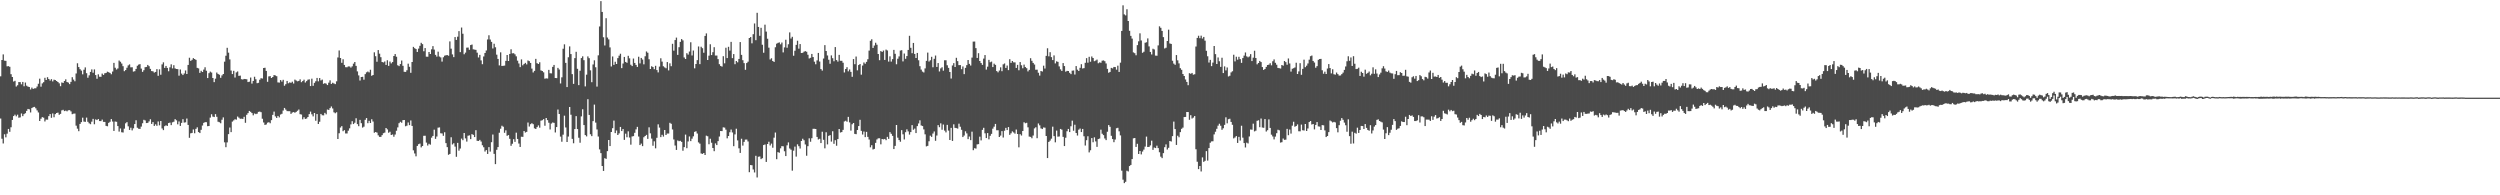 <?xml version="1.0" encoding="UTF-8"?>
<svg xmlns="http://www.w3.org/2000/svg" width="1920" height="150">
  <path d="M0 58.620h1v32.420H0zM1 46.061h1v60.507H1zM2 41.790h1v68.414H2zM3 46.573h1v56.554H3zM4 46.740h1v58.746H4zM5 50.929h1v51.746H5zM6 50.812h1v48.226H6zM7 51.292h1v49.919H7zM8 57.000h1v40.743H8zM9 59.121h1v33.003H9zM10 62.621h1v26.510H10zM11 62.039h1v26.047H11zM12 66.448h1v22.898H12zM13 65.465h1v22.602H13zM14 63.023h1v27.393H14zM15 63.086h1v27.067H15zM16 64.776h1v22.350H16zM17 62.917h1v26.281H17zM18 66.253h1v21.423H18zM19 63.401h1v23.544H19zM20 65.818h1v19.335H20zM21 66.486h1v17.196H21zM22 66.831h1v17.136H22zM23 68.715h1v17.674H23zM24 67.260h1v15.712H24zM25 68.318h1v14.022H25zM26 67.847h1v14.250H26zM27 67.763h1v15.440H27zM28 66.450h1v18.341H28zM29 64.291h1v22.108H29zM30 60.420h1v32.533H30zM31 66.542h1v24.650H31zM32 64.027h1v25.934H32zM33 63.151h1v27.238H33zM34 59.732h1v33.542H34zM35 61.465h1v30.387H35zM36 59.297h1v32.584H36zM37 60.682h1v28.498H37zM38 61.915h1v25.670H38zM39 60.753h1v29.743H39zM40 62.531h1v24.615H40zM41 61.170h1v28.903H41zM42 61.491h1v26.172H42zM43 62.223h1v24.562H43zM44 62.980h1v23.475H44zM45 63.992h1v24.174H45zM46 66.225h1v21.223H46zM47 63.326h1v21.453H47zM48 63.704h1v20.615H48zM49 62.191h1v23.173H49zM50 60.937h1v23.985H50zM51 62.959h1v22.559H51zM52 63.414h1v21.249H52zM53 64.609h1v19.957H53zM54 62.852h1v22.715H54zM55 59.272h1v28.455H55zM56 61.135h1v26.156H56zM57 62.407h1v24.778H57zM58 56.442h1v40.083H58zM59 48.583h1v50.254H59zM60 51.484h1v49.281H60zM61 53.165h1v41.995H61zM62 54.209h1v39.581H62zM63 57.094h1v33.257H63zM64 53.580h1v39.801H64zM65 51.769h1v41.829H65zM66 56.208h1v34.117H66zM67 59.722h1v33.817H67zM68 57.857h1v36.842H68zM69 55.247h1v40.125H69zM70 53.295h1v40.144H70zM71 55.872h1v35.409H71zM72 53.301h1v42.156H72zM73 57.630h1v34.055H73zM74 60.446h1v31.775H74zM75 57.092h1v34.313H75zM76 58.925h1v34.033H76zM77 58.974h1v34.065H77zM78 56.529h1v35.306H78zM79 57.563h1v36.035H79zM80 56.256h1v37.405H80zM81 56.017h1v40.656H81zM82 55.040h1v41.907H82zM83 55.434h1v38.919H83zM84 56.032h1v37.515H84zM85 57.013h1v34.417H85zM86 54.957h1v38.379H86zM87 48.270h1v52.307H87zM88 52.012h1v41.344H88zM89 53.383h1v40.142H89zM90 52.587h1v44.233H90zM91 46.466h1v54.582H91zM92 47.408h1v51.276H92zM93 48.811h1v52.777H93zM94 50.852h1v50.914H94zM95 54.697h1v44.126H95zM96 53.790h1v40.923H96zM97 52.004h1v41.797H97zM98 50.210h1v46.813H98zM99 49.469h1v50.342H99zM100 51.719h1v46.385H100zM101 51.647h1v48.497H101zM102 54.970h1v43.611H102zM103 54.680h1v40.604H103zM104 52.945h1v39.399H104zM105 50.471h1v47.626H105zM106 49.623h1v49.268H106zM107 49.252h1v49.746H107zM108 52.663h1v44.565H108zM109 55.197h1v39.448H109zM110 53.901h1v38.089H110zM111 51.628h1v40.890H111zM112 51.417h1v43.119H112zM113 49.873h1v44.481H113zM114 50.818h1v42.435H114zM115 52.913h1v38.697H115zM116 54.554h1v40.621H116zM117 54.782h1v38.990H117zM118 55.745h1v40.948H118zM119 55.246h1v40.231H119zM120 53.076h1v43.564H120zM121 58.197h1v35.091H121zM122 53.263h1v42.975H122zM123 57.397h1v35.523H123zM124 49.435h1v49.251H124zM125 47.888h1v52.032H125zM126 52.128h1v44.785H126zM127 50.656h1v45.618H127zM128 52.196h1v44.533H128zM129 54.721h1v39.799H129zM130 51.707h1v42.452H130zM131 49.386h1v46.696H131zM132 52.543h1v41.394H132zM133 50.092h1v43.408H133zM134 52.549h1v38.971H134zM135 52.982h1v39.412H135zM136 53.098h1v42.378H136zM137 58.121h1v35.167H137zM138 53.357h1v43.344H138zM139 56.503h1v37.835H139zM140 57.648h1v33.893H140zM141 56.436h1v37.729H141zM142 54.132h1v39.799H142zM143 56.807h1v34.200H143zM144 49.885h1v46.066H144zM145 44.360h1v61.475H145zM146 46.743h1v55.665H146zM147 45.923h1v56.192H147zM148 44.659h1v54.758H148zM149 45.299h1v57.058H149zM150 45.966h1v53.018H150zM151 52.097h1v45.717H151zM152 52.527h1v48.913H152zM153 55.949h1v46.238H153zM154 54.399h1v45.286H154zM155 55.303h1v41.111H155zM156 53.476h1v40.864H156zM157 51.678h1v42.103H157zM158 54.329h1v39.536H158zM159 59.943h1v36.973H159zM160 56.228h1v40.550H160zM161 54.974h1v35.342H161zM162 55.710h1v32.057H162zM163 59.921h1v29.614H163zM164 63.077h1v26.854H164zM165 60.435h1v27.223H165zM166 55.727h1v33.993H166zM167 56.761h1v36.748H167zM168 57.371h1v36.519H168zM169 59.752h1v34.895H169zM170 57.891h1v34.072H170zM171 56.808h1v33.377H171zM172 47.377h1v61.912H172zM173 42.779h1v70.265H173zM174 36.723h1v72.616H174zM175 40.471h1v62.554H175zM176 45.639h1v52.286H176zM177 54.174h1v47.309H177zM178 56.864h1v36.522H178zM179 54.368h1v38.100H179zM180 59.553h1v32.043H180zM181 55.583h1v36.330H181zM182 54.896h1v34.598H182zM183 58.272h1v32.091H183zM184 58.052h1v33.174H184zM185 60.801h1v30.337H185zM186 61.100h1v30.248H186zM187 60.634h1v29.069H187zM188 60.706h1v33.596H188zM189 60.875h1v27.314H189zM190 63.009h1v23.901H190zM191 62.732h1v22.466H191zM192 59.526h1v26.333H192zM193 64.181h1v22.645H193zM194 62.161h1v26.437H194zM195 58.932h1v28.202H195zM196 60.883h1v26.785H196zM197 63.902h1v23.414H197zM198 63.613h1v22.321H198zM199 61.232h1v24.463H199zM200 60.041h1v26.118H200zM201 60.339h1v30.835H201zM202 52.230h1v41.802H202zM203 52.044h1v43.889H203zM204 54.477h1v41.121H204zM205 62.828h1v31.384H205zM206 58.684h1v35.177H206zM207 58.481h1v36.188H207zM208 59.892h1v32.353H208zM209 59.111h1v29.123H209zM210 57.636h1v28.092H210zM211 57.957h1v31.413H211zM212 58.499h1v32.065H212zM213 63.263h1v25.753H213zM214 63.457h1v26.707H214zM215 61.484h1v26.458H215zM216 62.691h1v24.733H216zM217 61.297h1v23.611H217zM218 65.835h1v17.073H218zM219 64.665h1v19.524H219zM220 62.138h1v23.219H220zM221 63.923h1v21.500H221zM222 63.294h1v22.115H222zM223 63.605h1v23.825H223zM224 62.729h1v23.717H224zM225 64.168h1v21.876H225zM226 61.125h1v25.478H226zM227 61.852h1v24.076H227zM228 62.442h1v22.602H228zM229 62.147h1v21.986H229zM230 60.910h1v26.813H230zM231 63.124h1v24.848H231zM232 62.262h1v29.409H232zM233 61.182h1v28.854H233zM234 63.404h1v27.913H234zM235 62.287h1v28.759H235zM236 61.164h1v28.682H236zM237 60.931h1v26.714H237zM238 66.076h1v19.626H238zM239 60.398h1v27.394H239zM240 65.904h1v23.484H240zM241 63.661h1v23.136H241zM242 62.398h1v30.325H242zM243 59.835h1v27.779H243zM244 62.447h1v32.778H244zM245 59.970h1v33.503H245zM246 61.771h1v25.736H246zM247 61.131h1v27.416H247zM248 64.375h1v24.274H248zM249 63.842h1v22.822H249zM250 64.249h1v23.543H250zM251 65.312h1v18.828H251zM252 63.486h1v20.950H252zM253 61.693h1v21.373H253zM254 64.451h1v17.327H254zM255 63.532h1v19.754H255zM256 64.099h1v22.153H256zM257 64.638h1v22.371H257zM258 62.484h1v23.746H258zM259 44.110h1v62.628H259zM260 38.781h1v63.590H260zM261 44.527h1v53.403H261zM262 48.247h1v48.610H262zM263 45.495h1v55.287H263zM264 49.868h1v50.051H264zM265 51.631h1v50.883H265zM266 51.671h1v50.832H266zM267 50.972h1v49.375H267zM268 51.051h1v47.533H268zM269 51.939h1v43.594H269zM270 50.955h1v42.135H270zM271 48.908h1v46.380H271zM272 47.632h1v46.634H272zM273 50.562h1v40.275H273zM274 54.821h1v40.522H274zM275 57.921h1v39.020H275zM276 61.862h1v30.180H276zM277 59.155h1v35.440H277zM278 58.993h1v38.988H278zM279 61.183h1v36.083H279zM280 56.910h1v35.106H280zM281 55.563h1v35.109H281zM282 54.959h1v39.678H282zM283 55.602h1v37.160H283zM284 53.580h1v40.902H284zM285 58.236h1v33.346H285zM286 57.607h1v35.742H286zM287 40.203h1v61.728H287zM288 43.182h1v58.219H288zM289 47.390h1v54.451H289zM290 38.436h1v65.523H290zM291 41.218h1v63.909H291zM292 43.918h1v61.210H292zM293 47.612h1v56.168H293zM294 47.987h1v54.307H294zM295 47.191h1v54.635H295zM296 49.884h1v48.408H296zM297 46.308h1v53.079H297zM298 50.598h1v51.317H298zM299 47.263h1v53.907H299zM300 48.708h1v54.955H300zM301 47.665h1v55.606H301zM302 42.996h1v62.036H302zM303 41.531h1v61.792H303zM304 43.570h1v56.829H304zM305 50.134h1v47.704H305zM306 50.801h1v43.810H306zM307 49.213h1v44.352H307zM308 46.500h1v47.770H308zM309 50.544h1v41.695H309zM310 55.160h1v37.022H310zM311 55.266h1v41.730H311zM312 53.954h1v42.565H312zM313 48.906h1v45.149H313zM314 51.299h1v44.824H314zM315 55.904h1v36.603H315zM316 47.624h1v49.115H316zM317 35.972h1v79.465H317zM318 37.034h1v80.811H318zM319 37.679h1v82.404H319zM320 39.871h1v72.205H320zM321 37.306h1v73.445H321zM322 35.190h1v75.075H322zM323 32.853h1v80.358H323zM324 33.885h1v78.258H324zM325 39.379h1v64.929H325zM326 36.894h1v67.372H326zM327 43.534h1v65.983H327zM328 43.561h1v68.220H328zM329 39.922h1v70.537H329zM330 41.471h1v69.630H330zM331 37.880h1v67.857H331zM332 35.423h1v68.956H332zM333 38.115h1v61.481H333zM334 42.142h1v64.492H334zM335 43.481h1v61.385H335zM336 39.665h1v58.405H336zM337 43.399h1v54.442H337zM338 44.073h1v58.253H338zM339 47.316h1v55.209H339zM340 43.993h1v60.318H340zM341 42.739h1v58.858H341zM342 42.424h1v67.487H342zM343 42.291h1v70.689H343zM344 42.798h1v76.071H344zM345 31.809h1v86.423H345zM346 37.390h1v68.007H346zM347 41.773h1v69.183H347zM348 43.873h1v66.174H348zM349 28.465h1v84.148H349zM350 30.694h1v89.751H350zM351 28.176h1v81.549H351zM352 23.901h1v91.808H352zM353 40.031h1v74.058H353zM354 21.129h1v85.306H354zM355 25.911h1v81.752H355zM356 41.694h1v60.425H356zM357 40.397h1v65.889H357zM358 36.613h1v72.160H358zM359 36.513h1v67.741H359zM360 38.236h1v65.716H360zM361 34.626h1v72.238H361zM362 34.195h1v68.839H362zM363 37.912h1v65.656H363zM364 38.097h1v67.193H364zM365 38.306h1v61.662H365zM366 40.464h1v67.672H366zM367 44.121h1v64.170H367zM368 42.139h1v65.278H368zM369 46.380h1v62.294H369zM370 49.283h1v62.262H370zM371 43.355h1v69.768H371zM372 40.689h1v75.682H372zM373 38.772h1v76.485H373zM374 30.326h1v87.892H374zM375 27.072h1v85.949H375zM376 30.353h1v86.088H376zM377 32.143h1v77.053H377zM378 37.221h1v66.094H378zM379 33.585h1v84.581H379zM380 36.278h1v89.764H380zM381 42.010h1v73.034H381zM382 45.242h1v67.682H382zM383 50.214h1v51.740H383zM384 40.192h1v58.689H384zM385 50.656h1v45.894H385zM386 50.536h1v46.796H386zM387 50.370h1v51.605H387zM388 46.739h1v53.369H388zM389 42.257h1v62.025H389zM390 46.832h1v56.922H390zM391 41.399h1v65.183H391zM392 37.832h1v74.166H392zM393 40.942h1v69.454H393zM394 40.877h1v66.033H394zM395 41.714h1v67.232H395zM396 43.261h1v58.630H396zM397 46.585h1v60.096H397zM398 48.752h1v61.486H398zM399 51.577h1v61.294H399zM400 45.632h1v59.391H400zM401 50.157h1v54.980H401zM402 49.077h1v51.516H402zM403 48.270h1v53.491H403zM404 49.436h1v51.848H404zM405 46.458h1v47.629H405zM406 46.969h1v50.234H406zM407 48.351h1v47.044H407zM408 52.685h1v41.941H408zM409 55.666h1v39.709H409zM410 54.401h1v44.177H410zM411 45.188h1v53.867H411zM412 48.538h1v49.122H412zM413 49.176h1v47.107H413zM414 47.837h1v50.195H414zM415 54.091h1v38.604H415zM416 54.517h1v37.791H416zM417 55.552h1v35.950H417zM418 60.398h1v36.152H418zM419 60.172h1v30.472H419zM420 60.296h1v31.951H420zM421 53.641h1v40.598H421zM422 56.251h1v43.164H422zM423 56.393h1v38.474H423zM424 51.363h1v42.687H424zM425 49.882h1v44.469H425zM426 59.896h1v41.820H426zM427 60.017h1v37.546H427zM428 52.138h1v31.981H428zM429 53.405h1v34.170H429zM430 64.082h1v40.812H430zM431 59.394h1v49.471H431zM432 37.407h1v66.005H432zM433 34.030h1v54.811H433zM434 48.277h1v49.623H434zM435 66.872h1v42.173H435zM436 43.972h1v60.892H436zM437 35.629h1v46.545H437zM438 41.540h1v46.553H438zM439 56.931h1v49.733H439zM440 64.424h1v45.579H440zM441 44.664h1v54.463H441zM442 39.784h1v49.392H442zM443 52.855h1v46.289H443zM444 65.399h1v40.383H444zM445 54.337h1v55.269H445zM446 44.578h1v44.811H446zM447 43.258h1v40.646H447zM448 46.225h1v49.802H448zM449 66.376h1v37.368H449zM450 57.337h1v47.403H450zM451 43.337h1v32.870H451zM452 44.675h1v43.618H452zM453 54.004h1v49.118H453zM454 63.132h1v41.401H454zM455 49.531h1v43.493H455zM456 46.318h1v34.039H456zM457 51.642h1v42.538H457zM458 66.513h1v32.913H458zM459 42.498h1v62.370H459zM460 20.300h1v94.421H460zM461 0.878h1v116.718H461zM462 9.176h1v118.287H462zM463 28.629h1v102.663H463zM464 34.915h1v86.607H464zM465 13.976h1v108.053H465zM466 28.821h1v87.236H466zM467 30.266h1v77.236H467zM468 36.395h1v75.797H468zM469 51.053h1v50.301H469zM470 43.347h1v55.122H470zM471 49.816h1v42.821H471zM472 47.396h1v54.850H472zM473 49.140h1v51.043H473zM474 44.625h1v59.068H474zM475 42.765h1v59.674H475zM476 41.288h1v56.211H476zM477 52.306h1v48.368H477zM478 48.784h1v50.353H478zM479 43.739h1v63.667H479zM480 47.587h1v55.092H480zM481 48.217h1v57.195H481zM482 42.855h1v57.998H482zM483 44.796h1v60.810H483zM484 49.728h1v61.384H484zM485 50.728h1v54.067H485zM486 44.938h1v59.630H486zM487 48.328h1v53.684H487zM488 49.849h1v49.541H488zM489 51.411h1v46.037H489zM490 43.550h1v61.285H490zM491 48.667h1v62.748H491zM492 44.497h1v65.773H492zM493 45.741h1v66.489H493zM494 49.413h1v56.016H494zM495 43.233h1v61.200H495zM496 39.524h1v64.043H496zM497 40.485h1v66.183H497zM498 45.506h1v52.299H498zM499 52.982h1v49.436H499zM500 50.879h1v55.584H500zM501 51.485h1v60.421H501zM502 53.138h1v55.420H502zM503 50.525h1v63.371H503zM504 53.830h1v52.006H504zM505 55.588h1v39.880H505zM506 51.144h1v46.855H506zM507 44.762h1v60.559H507zM508 47.286h1v56.262H508zM509 50.906h1v54.025H509zM510 51.743h1v48.102H510zM511 52.451h1v51.225H511zM512 47.653h1v54.902H512zM513 54.081h1v48.493H513zM514 48.630h1v45.671H514zM515 50.832h1v44.231H515zM516 33.642h1v65.780H516zM517 38.902h1v68.205H517zM518 30.749h1v80.997H518zM519 28.895h1v86.275H519zM520 42.143h1v65.720H520zM521 36.268h1v72.190H521zM522 32.167h1v75.956H522zM523 30.005h1v78.969H523zM524 31.021h1v84.751H524zM525 44.150h1v68.827H525zM526 45.304h1v58.074H526zM527 40.864h1v72.949H527zM528 41.941h1v66.706H528zM529 39.584h1v65.246H529zM530 32.464h1v75.920H530zM531 42.597h1v63.912H531zM532 38.821h1v65.870H532zM533 52.499h1v48.766H533zM534 49.133h1v51.675H534zM535 46.195h1v56.349H535zM536 35.675h1v73.666H536zM537 49.238h1v61.090H537zM538 35.911h1v81.973H538zM539 37.018h1v81.179H539zM540 40.487h1v77.015H540zM541 27.594h1v91.448H541zM542 25.641h1v78.540H542zM543 46.084h1v58.552H543zM544 42.760h1v68.035H544zM545 33.987h1v72.539H545zM546 42.270h1v67.364H546zM547 40.091h1v73.577H547zM548 36.260h1v79.865H548zM549 42.641h1v67.488H549zM550 42.648h1v68.785H550zM551 45.437h1v62.942H551zM552 49.320h1v55.536H552zM553 50.615h1v49.973H553zM554 51.152h1v49.543H554zM555 43.169h1v54.647H555zM556 48.622h1v49.363H556zM557 36.684h1v62.915H557zM558 44.570h1v61.672H558zM559 35.932h1v68.500H559zM560 38.843h1v62.725H560zM561 32.145h1v67.318H561zM562 44.623h1v57.094H562zM563 41.500h1v70.777H563zM564 49.282h1v53.960H564zM565 46.824h1v52.022H565zM566 47.876h1v59.937H566zM567 45.259h1v68.637H567zM568 32.313h1v85.133H568zM569 42.122h1v64.404H569zM570 46.221h1v65.610H570zM571 48.461h1v60.476H571zM572 53.617h1v53.575H572zM573 48.459h1v58.706H573zM574 47.341h1v61.325H574zM575 29.209h1v103.053H575zM576 28.453h1v98.293H576zM577 33.296h1v93.640H577zM578 26.270h1v103.901H578zM579 18.007h1v114.427H579zM580 30.865h1v88.781H580zM581 9.828h1v126.446H581zM582 20.660h1v99.735H582zM583 27.518h1v92.667H583zM584 21.347h1v100.876H584zM585 34.342h1v87.142H585zM586 40.478h1v70.922H586zM587 18.928h1v92.031H587zM588 24.252h1v100.120H588zM589 29.736h1v80.837H589zM590 36.633h1v72.224H590zM591 45.667h1v66.040H591zM592 44.743h1v65.537H592zM593 46.869h1v66.585H593zM594 47.584h1v58.168H594zM595 36.323h1v65.468H595zM596 33.538h1v88.718H596zM597 32.938h1v83.925H597zM598 32.556h1v84.754H598zM599 34.046h1v79.849H599zM600 32.665h1v79.559H600zM601 40.260h1v72.125H601zM602 36.398h1v79.776H602zM603 30.506h1v89.342H603zM604 36.666h1v74.925H604zM605 33.971h1v75.394H605zM606 24.875h1v89.142H606zM607 29.574h1v85.361H607zM608 28.282h1v102.775H608zM609 42.807h1v72.903H609zM610 38.973h1v73.641H610zM611 34.450h1v85.839H611zM612 31.305h1v79.561H612zM613 37.396h1v74.887H613zM614 33.845h1v80.205H614zM615 40.720h1v67.553H615zM616 40.543h1v66.023H616zM617 39.701h1v68.019H617zM618 39.252h1v71.716H618zM619 39.742h1v79.877H619zM620 42.034h1v70.234H620zM621 44.887h1v61.354H621zM622 44.403h1v64.471H622zM623 41.429h1v64.710H623zM624 43.822h1v55.115H624zM625 47.382h1v51.531H625zM626 49.335h1v49.752H626zM627 46.373h1v58.800H627zM628 40.671h1v66.452H628zM629 47.250h1v59.333H629zM630 53.041h1v56.834H630zM631 54.225h1v46.928H631zM632 44.958h1v62.417H632zM633 34.668h1v79.269H633zM634 39.158h1v62.405H634zM635 42.597h1v68.318H635zM636 45.894h1v58.434H636zM637 48.953h1v54.843H637zM638 42.563h1v66.205H638zM639 44.702h1v56.123H639zM640 47.056h1v63.408H640zM641 36.143h1v71.544H641zM642 46.156h1v65.755H642zM643 47.294h1v59.504H643zM644 42.115h1v56.954H644zM645 46.708h1v55.071H645zM646 46.720h1v54.710H646zM647 48.163h1v51.592H647zM648 55.645h1v37.661H648zM649 52.980h1v39.737H649zM650 51.591h1v41.907H650zM651 54.781h1v34.949H651zM652 53.352h1v40.658H652zM653 55.184h1v45.105H653zM654 58.987h1v36.471H654zM655 45.351h1v49.120H655zM656 49.308h1v53.485H656zM657 43.427h1v59.616H657zM658 54.014h1v45.846H658zM659 49.947h1v46.884H659zM660 49.172h1v42.819H660zM661 57.353h1v43.159H661zM662 50.343h1v52.986H662zM663 47.950h1v53.053H663zM664 48.955h1v56.343H664zM665 47.506h1v53.774H665zM666 45.540h1v59.584H666zM667 38.871h1v68.276H667zM668 31.337h1v81.832H668zM669 30.151h1v81.339H669zM670 36.828h1v77.948H670zM671 34.969h1v79.339H671zM672 32.818h1v76.911H672zM673 34.372h1v72.723H673zM674 41.475h1v64.785H674zM675 46.233h1v59.943H675zM676 39.203h1v71.624H676zM677 39.890h1v66.846H677zM678 38.812h1v68.248H678zM679 46.041h1v60.670H679zM680 38.088h1v69.563H680zM681 38.771h1v66.351H681zM682 47.321h1v59.316H682zM683 43.270h1v58.218H683zM684 47.322h1v55.459H684zM685 45.427h1v58.938H685zM686 38.301h1v76.206H686zM687 41.327h1v70.709H687zM688 49.342h1v46.652H688zM689 45.113h1v60.628H689zM690 43.296h1v64.281H690zM691 38.834h1v70.011H691zM692 38.578h1v61.365H692zM693 47.141h1v56.021H693zM694 41.117h1v65.981H694zM695 45.182h1v56.332H695zM696 43.052h1v56.272H696zM697 38.351h1v62.549H697zM698 27.470h1v75.892H698zM699 36.736h1v64.697H699zM700 40.845h1v55.247H700zM701 32.983h1v66.676H701zM702 41.424h1v57.317H702zM703 44.549h1v57.668H703zM704 40.673h1v56.189H704zM705 46.309h1v48.513H705zM706 50.817h1v41.586H706zM707 53.440h1v42.918H707zM708 54.972h1v41.840H708zM709 55.665h1v43.722H709zM710 52.547h1v50.611H710zM711 46.771h1v65.650H711zM712 40.394h1v71.625H712zM713 47.239h1v61.259H713zM714 46.307h1v57.887H714zM715 43.645h1v61.458H715zM716 51.654h1v50.888H716zM717 45.170h1v55.809H717zM718 42.626h1v65.496H718zM719 51.410h1v52.679H719zM720 48.460h1v47.660H720zM721 54.907h1v42.779H721zM722 52.525h1v42.195H722zM723 51.662h1v47.973H723zM724 54.287h1v41.364H724zM725 46.273h1v54.004H725zM726 46.288h1v55.380H726zM727 50.118h1v45.769H727zM728 52.139h1v48.152H728zM729 55.290h1v52.207H729zM730 60.336h1v37.881H730zM731 50.284h1v57.969H731zM732 48.510h1v46.976H732zM733 51.469h1v46.729H733zM734 44.380h1v54.006H734zM735 46.940h1v51.849H735zM736 50.027h1v44.934H736zM737 49.960h1v47.394H737zM738 53.147h1v46.541H738zM739 51.024h1v54.246H739zM740 56.951h1v47.114H740zM741 52.105h1v48.739H741zM742 50.031h1v52.419H742zM743 46.074h1v60.789H743zM744 49.067h1v55.790H744zM745 50.351h1v57.266H745zM746 44.221h1v56.890H746zM747 31.933h1v83.417H747zM748 31.897h1v81.910H748zM749 36.969h1v77.137H749zM750 44.511h1v66.398H750zM751 40.869h1v69.807H751zM752 46.863h1v58.109H752zM753 48.412h1v59.434H753zM754 49.812h1v49.911H754zM755 45.009h1v53.137H755zM756 42.266h1v60.110H756zM757 53.456h1v52.570H757zM758 51.215h1v50.972H758zM759 45.980h1v61.007H759zM760 47.812h1v56.473H760zM761 47.334h1v55.454H761zM762 51.521h1v47.294H762zM763 48.918h1v48.350H763zM764 49.804h1v45.389H764zM765 54.594h1v45.455H765zM766 55.547h1v44.498H766zM767 54.151h1v51.042H767zM768 51.688h1v52.474H768zM769 54.697h1v46.020H769zM770 49.425h1v56.201H770zM771 48.723h1v51.685H771zM772 52.186h1v46.012H772zM773 50.322h1v49.566H773zM774 53.864h1v43.719H774zM775 45.490h1v58.074H775zM776 48.286h1v54.127H776zM777 46.859h1v54.039H777zM778 47.895h1v53.841H778zM779 47.902h1v54.766H779zM780 52.180h1v47.284H780zM781 49.816h1v53.072H781zM782 53.972h1v59.159H782zM783 47.689h1v55.352H783zM784 50.119h1v53.984H784zM785 52.420h1v48.168H785zM786 49.619h1v44.263H786zM787 51.529h1v43.127H787zM788 52.357h1v41.960H788zM789 54.855h1v42.932H789zM790 53.634h1v51.267H790zM791 44.702h1v60.395H791zM792 46.701h1v59.490H792zM793 48.331h1v55.781H793zM794 49.562h1v49.062H794zM795 53.555h1v44.202H795zM796 53.514h1v52.623H796zM797 55.841h1v38.969H797zM798 58.040h1v38.231H798zM799 54.531h1v44.086H799zM800 54.962h1v44.156H800zM801 50.452h1v47.431H801zM802 52.647h1v45.396H802zM803 42.887h1v61.584H803zM804 37.060h1v84.345H804zM805 43.238h1v65.790H805zM806 40.114h1v67.862H806zM807 43.902h1v62.570H807zM808 46.109h1v51.150H808zM809 42.553h1v61.977H809zM810 48.707h1v60.579H810zM811 47.084h1v53.221H811zM812 47.528h1v57.445H812zM813 50.978h1v53.815H813zM814 53.229h1v45.775H814zM815 54.478h1v45.084H815zM816 48.437h1v56.676H816zM817 50.754h1v61.413H817zM818 55.024h1v50.737H818zM819 54.413h1v46.408H819zM820 54.505h1v44.497H820zM821 55.924h1v45.526H821zM822 56.945h1v40.015H822zM823 54.268h1v38.406H823zM824 54.098h1v46.295H824zM825 57.245h1v38.547H825zM826 50.724h1v51.425H826zM827 53.503h1v50.613H827zM828 54.515h1v45.056H828zM829 52.061h1v46.644H829zM830 49.309h1v52.126H830zM831 52.570h1v46.427H831zM832 52.310h1v52.329H832zM833 48.216h1v63.546H833zM834 44.632h1v63.026H834zM835 48.107h1v56.534H835zM836 43.638h1v73.422H836zM837 47.407h1v68.011H837zM838 43.343h1v62.716H838zM839 44.525h1v64.721H839zM840 47.017h1v58.475H840zM841 46.505h1v62.094H841zM842 45.775h1v67.038H842zM843 48.607h1v58.193H843zM844 47.913h1v58.474H844zM845 48.200h1v51.409H845zM846 46.590h1v56.095H846zM847 46.411h1v57.372H847zM848 47.018h1v59.320H848zM849 48.744h1v58.881H849zM850 52.867h1v48.306H850zM851 55.838h1v40.202H851zM852 55.251h1v42.125H852zM853 52.128h1v52.171H853zM854 52.543h1v54.281H854zM855 51.384h1v57.848H855zM856 51.504h1v55.661H856zM857 53.491h1v45.037H857zM858 50.451h1v47.679H858zM859 55.258h1v45.592H859zM860 48.150h1v55.822H860zM861 23.734h1v107.339H861zM862 4.116h1v133.855H862zM863 11.050h1v129.589H863zM864 11.816h1v127.795H864zM865 7.104h1v123.999H865zM866 16.115h1v115.582H866zM867 23.669h1v103.847H867zM868 27.561h1v99.100H868zM869 29.660h1v92.485H869zM870 40.238h1v65.989H870zM871 40.845h1v65.144H871zM872 42.428h1v70.423H872zM873 34.649h1v75.812H873zM874 31.747h1v86.531H874zM875 25.606h1v90.363H875zM876 31.056h1v87.513H876zM877 40.542h1v75.847H877zM878 39.733h1v75.156H878zM879 32.820h1v79.748H879zM880 32.465h1v72.462H880zM881 29.475h1v83.415H881zM882 35.648h1v77.150H882zM883 39.888h1v71.788H883zM884 41.832h1v66.192H884zM885 37.404h1v77.680H885zM886 37.975h1v75.347H886zM887 42.711h1v71.023H887zM888 42.794h1v69.076H888zM889 34.886h1v78.854H889zM890 20.245h1v96.710H890zM891 21.340h1v98.971H891zM892 23.757h1v97.698H892zM893 28.494h1v89.127H893zM894 37.226h1v75.842H894zM895 36.669h1v74.245H895zM896 31.513h1v83.337H896zM897 22.796h1v90.709H897zM898 33.398h1v74.885H898zM899 33.738h1v74.982H899zM900 46.624h1v57.949H900zM901 48.851h1v44.524H901zM902 49.775h1v49.357H902zM903 42.289h1v69.045H903zM904 46.349h1v57.897H904zM905 48.714h1v56.715H905zM906 52.359h1v49.103H906zM907 53.597h1v45.311H907zM908 56.830h1v41.145H908zM909 58.356h1v31.526H909zM910 61.045h1v28.738H910zM911 62.901h1v23.128H911zM912 65.454h1v20.592H912zM913 56.206h1v35.813H913zM914 56.691h1v31.773H914zM915 55.996h1v35.062H915zM916 57.330h1v32.987H916zM917 57.045h1v32.112H917zM918 35.731h1v78.908H918zM919 29.157h1v95.049H919zM920 27.446h1v102.429H920zM921 29.336h1v98.166H921zM922 27.415h1v104.294H922zM923 29.610h1v91.251H923zM924 28.345h1v95.976H924zM925 31.227h1v92.290H925zM926 39.035h1v77.040H926zM927 43.194h1v80.130H927zM928 48.026h1v65.691H928zM929 45.956h1v63.673H929zM930 50.783h1v57.805H930zM931 48.096h1v60.421H931zM932 35.321h1v67.880H932zM933 41.596h1v59.556H933zM934 49.171h1v49.751H934zM935 44.116h1v52.406H935zM936 47.038h1v48.005H936zM937 51.335h1v45.249H937zM938 44.338h1v55.361H938zM939 56.108h1v42.391H939zM940 51.012h1v44.868H940zM941 54.047h1v36.075H941zM942 51.835h1v42.880H942zM943 58.724h1v32.796H943zM944 58.178h1v33.023H944zM945 55.616h1v38.012H945zM946 54.735h1v41.132H946zM947 42.035h1v64.241H947zM948 47.143h1v58.437H948zM949 43.571h1v60.950H949zM950 45.829h1v63.964H950zM951 43.626h1v61.507H951zM952 45.432h1v62.518H952zM953 48.280h1v48.281H953zM954 44.606h1v61.114H954zM955 42.679h1v67.191H955zM956 40.291h1v72.941H956zM957 43.261h1v66.297H957zM958 44.031h1v66.147H958zM959 43.367h1v61.430H959zM960 41.579h1v57.926H960zM961 46.908h1v52.742H961zM962 44.273h1v50.684H962zM963 38.954h1v61.980H963zM964 44.525h1v55.845H964zM965 49.391h1v43.408H965zM966 48.374h1v44.015H966zM967 46.785h1v50.899H967zM968 47.662h1v43.375H968zM969 51.498h1v46.462H969zM970 53.685h1v44.470H970zM971 53.008h1v38.439H971zM972 51.334h1v49.674H972zM973 49.904h1v50.100H973zM974 49.649h1v42.038H974zM975 48.545h1v49.731H975zM976 50.182h1v53.265H976zM977 47.075h1v57.716H977zM978 45.605h1v61.474H978zM979 48.245h1v56.650H979zM980 49.698h1v52.615H980zM981 52.167h1v47.451H981zM982 52.382h1v47.702H982zM983 52.656h1v56.863H983zM984 49.912h1v59.298H984zM985 50.433h1v55.967H985zM986 46.838h1v60.599H986zM987 47.725h1v59.537H987zM988 49.724h1v49.229H988zM989 44.920h1v58.939H989zM990 48.725h1v50.775H990zM991 54.992h1v47.598H991zM992 52.809h1v43.704H992zM993 52.381h1v41.089H993zM994 51.789h1v45.541H994zM995 48.173h1v48.595H995zM996 56.812h1v38.749H996zM997 54.833h1v46.001H997zM998 48.554h1v52.289H998zM999 57.433h1v38.249H999zM1000 52.901h1v47.145H1000zM1001 45.810h1v54.461H1001zM1002 51.601h1v43.610H1002zM1003 50.449h1v50.151H1003zM1004 48.719h1v49.966H1004zM1005 45.809h1v47.955H1005zM1006 43.186h1v49.749H1006zM1007 42.645h1v52.996H1007zM1008 46.790h1v48.429H1008zM1009 48.023h1v51.377H1009zM1010 52.009h1v43.930H1010zM1011 50.798h1v42.932H1011zM1012 45.928h1v51.170H1012zM1013 45.326h1v51.879H1013zM1014 45.207h1v54.626H1014zM1015 53.984h1v42.092H1015zM1016 56.618h1v39.658H1016zM1017 55.044h1v45.088H1017zM1018 56.841h1v48.404H1018zM1019 52.648h1v51.818H1019zM1020 49.227h1v52.231H1020zM1021 52.286h1v40.258H1021zM1022 56.348h1v36.880H1022zM1023 53.182h1v40.855H1023zM1024 57.024h1v36.554H1024zM1025 57.370h1v36.613H1025zM1026 55.720h1v42.679H1026zM1027 56.957h1v44.698H1027zM1028 58.065h1v38.086H1028zM1029 57.932h1v34.779H1029zM1030 56.946h1v33.713H1030zM1031 55.745h1v36.242H1031zM1032 53.674h1v40.498H1032zM1033 51.045h1v45.173H1033zM1034 47.050h1v54.145H1034zM1035 43.234h1v48.413H1035zM1036 46.708h1v57.849H1036zM1037 44.158h1v66.228H1037zM1038 50.646h1v50.479H1038zM1039 43.166h1v66.994H1039zM1040 48.940h1v53.038H1040zM1041 53.049h1v49.605H1041zM1042 52.823h1v45.240H1042zM1043 51.971h1v50.111H1043zM1044 58.326h1v41.509H1044zM1045 55.114h1v41.605H1045zM1046 56.061h1v40.738H1046zM1047 58.905h1v40.145H1047zM1048 53.497h1v41.770H1048zM1049 56.674h1v41.527H1049zM1050 55.967h1v43.819H1050zM1051 54.931h1v45.492H1051zM1052 57.880h1v38.270H1052zM1053 56.628h1v45.868H1053zM1054 51.718h1v48.492H1054zM1055 56.700h1v40.542H1055zM1056 53.239h1v42.836H1056zM1057 56.475h1v35.577H1057zM1058 59.194h1v32.440H1058zM1059 57.206h1v35.741H1059zM1060 55.802h1v37.684H1060zM1061 52.459h1v41.543H1061zM1062 50.843h1v48.675H1062zM1063 52.637h1v54.125H1063zM1064 54.791h1v47.555H1064zM1065 55.226h1v42.421H1065zM1066 54.180h1v49.583H1066zM1067 55.733h1v46.214H1067zM1068 56.335h1v43.321H1068zM1069 56.405h1v39.481H1069zM1070 60.503h1v30.954H1070zM1071 56.965h1v36.074H1071zM1072 54.502h1v45.220H1072zM1073 57.768h1v41.081H1073zM1074 57.724h1v40.805H1074zM1075 55.467h1v41.237H1075zM1076 56.066h1v37.095H1076zM1077 58.214h1v35.474H1077zM1078 58.130h1v35.617H1078zM1079 53.620h1v36.036H1079zM1080 58.634h1v37.516H1080zM1081 58.903h1v32.478H1081zM1082 62.885h1v25.407H1082zM1083 63.508h1v25.589H1083zM1084 59.317h1v29.294H1084zM1085 58.563h1v31.253H1085zM1086 60.414h1v32.544H1086zM1087 58.320h1v34.647H1087zM1088 62.277h1v30.142H1088zM1089 61.588h1v26.881H1089zM1090 57.672h1v36.435H1090zM1091 58.576h1v30.798H1091zM1092 60.719h1v28.683H1092zM1093 61.688h1v28.392H1093zM1094 58.963h1v37.881H1094zM1095 59.281h1v32.598H1095zM1096 60.351h1v31.494H1096zM1097 55.657h1v36.254H1097zM1098 54.193h1v38.663H1098zM1099 60.696h1v28.588H1099zM1100 55.915h1v36.149H1100zM1101 58.821h1v30.791H1101zM1102 58.721h1v29.645H1102zM1103 59.135h1v31.923H1103zM1104 57.554h1v33.195H1104zM1105 59.807h1v30.213H1105zM1106 59.129h1v33.764H1106zM1107 61.182h1v30.220H1107zM1108 63.392h1v21.694H1108zM1109 62.263h1v24.759H1109zM1110 63.590h1v23.800H1110zM1111 63.579h1v24.333H1111zM1112 66.291h1v17.943H1112zM1113 64.732h1v20.756H1113zM1114 62.986h1v21.424H1114zM1115 61.445h1v23.977H1115zM1116 65.822h1v19.216H1116zM1117 63.001h1v24.728H1117zM1118 59.293h1v28.671H1118zM1119 60.055h1v30.192H1119zM1120 55.303h1v36.983H1120zM1121 51.180h1v43.150H1121zM1122 50.385h1v43.219H1122zM1123 53.184h1v42.958H1123zM1124 55.021h1v41.338H1124zM1125 60.163h1v33.869H1125zM1126 57.474h1v33.153H1126zM1127 59.114h1v32.827H1127zM1128 60.102h1v30.321H1128zM1129 58.284h1v35.201H1129zM1130 56.588h1v35.699H1130zM1131 57.044h1v34.137H1131zM1132 54.116h1v38.180H1132zM1133 58.161h1v33.214H1133zM1134 56.052h1v32.175H1134zM1135 55.254h1v33.906H1135zM1136 58.397h1v29.036H1136zM1137 59.209h1v29.136H1137zM1138 58.719h1v32.727H1138zM1139 62.570h1v27.251H1139zM1140 56.381h1v33.733H1140zM1141 56.940h1v31.748H1141zM1142 58.946h1v30.843H1142zM1143 55.700h1v33.083H1143zM1144 58.509h1v30.430H1144zM1145 59.639h1v33.193H1145zM1146 60.040h1v28.518H1146zM1147 60.182h1v29.087H1147zM1148 57.421h1v36.026H1148zM1149 52.138h1v39.730H1149zM1150 51.816h1v40.054H1150zM1151 58.615h1v32.254H1151zM1152 49.017h1v48.704H1152zM1153 56.247h1v39.862H1153zM1154 49.019h1v49.012H1154zM1155 54.610h1v44.125H1155zM1156 55.748h1v33.894H1156zM1157 56.386h1v38.024H1157zM1158 64.422h1v25.070H1158zM1159 60.697h1v26.210H1159zM1160 59.214h1v32.870H1160zM1161 57.794h1v31.550H1161zM1162 58.045h1v33.903H1162zM1163 57.777h1v33.200H1163zM1164 61.880h1v25.889H1164zM1165 59.733h1v28.416H1165zM1166 58.857h1v32.084H1166zM1167 58.720h1v27.867H1167zM1168 55.913h1v35.388H1168zM1169 56.275h1v32.343H1169zM1170 59.506h1v30.837H1170zM1171 59.388h1v29.292H1171zM1172 58.679h1v28.201H1172zM1173 56.680h1v33.181H1173zM1174 61.254h1v28.990H1174zM1175 61.458h1v26.225H1175zM1176 60.521h1v36.505H1176zM1177 42.033h1v62.879H1177zM1178 41.549h1v71.175H1178zM1179 43.982h1v63.622H1179zM1180 45.802h1v55.151H1180zM1181 46.716h1v57.281H1181zM1182 46.742h1v53.639H1182zM1183 45.402h1v58.248H1183zM1184 41.759h1v57.696H1184zM1185 51.231h1v45.552H1185zM1186 51.707h1v47.554H1186zM1187 52.321h1v49.292H1187zM1188 54.499h1v42.850H1188zM1189 52.565h1v45.273H1189zM1190 48.849h1v50.082H1190zM1191 51.539h1v43.299H1191zM1192 51.095h1v45.969H1192zM1193 53.007h1v40.200H1193zM1194 53.855h1v37.546H1194zM1195 52.340h1v41.614H1195zM1196 58.780h1v36.064H1196zM1197 58.434h1v34.980H1197zM1198 56.623h1v38.376H1198zM1199 59.624h1v31.389H1199zM1200 57.292h1v35.687H1200zM1201 59.428h1v32.404H1201zM1202 56.397h1v35.470H1202zM1203 56.966h1v35.473H1203zM1204 55.543h1v37.539H1204zM1205 55.708h1v35.315H1205zM1206 54.515h1v38.245H1206zM1207 57.536h1v34.427H1207zM1208 58.561h1v32.962H1208zM1209 57.105h1v32.690H1209zM1210 59.605h1v30.643H1210zM1211 59.252h1v26.770H1211zM1212 61.608h1v29.097H1212zM1213 61.559h1v28.774H1213zM1214 62.034h1v24.364H1214zM1215 60.439h1v28.621H1215zM1216 61.144h1v24.816H1216zM1217 58.174h1v29.208H1217zM1218 60.871h1v26.571H1218zM1219 61.808h1v25.421H1219zM1220 63.851h1v23.310H1220zM1221 62.239h1v23.423H1221zM1222 62.240h1v23.696H1222zM1223 63.324h1v22.095H1223zM1224 61.553h1v27.195H1224zM1225 61.784h1v26.445H1225zM1226 62.324h1v26.272H1226zM1227 62.405h1v27.721H1227zM1228 61.499h1v25.451H1228zM1229 63.044h1v25.351H1229zM1230 59.839h1v29.972H1230zM1231 61.117h1v26.884H1231zM1232 61.912h1v26.735H1232zM1233 63.506h1v24.419H1233zM1234 58.365h1v30.124H1234zM1235 58.406h1v31.838H1235zM1236 58.984h1v29.292H1236zM1237 61.356h1v26.455H1237zM1238 61.590h1v24.576H1238zM1239 60.836h1v25.442H1239zM1240 61.281h1v25.210H1240zM1241 63.303h1v23.376H1241zM1242 63.185h1v23.451H1242zM1243 63.802h1v24.964H1243zM1244 64.346h1v20.602H1244zM1245 64.926h1v19.812H1245zM1246 63.742h1v20.819H1246zM1247 64.906h1v20.374H1247zM1248 65.885h1v20.104H1248zM1249 64.069h1v20.756H1249zM1250 63.542h1v20.008H1250zM1251 66.156h1v18.387H1251zM1252 66.277h1v16.788H1252zM1253 65.746h1v19.088H1253zM1254 66.789h1v17.350H1254zM1255 65.991h1v20.248H1255zM1256 65.449h1v23.109H1256zM1257 65.394h1v20.566H1257zM1258 64.423h1v20.014H1258zM1259 63.672h1v20.290H1259zM1260 62.720h1v20.298H1260zM1261 64.314h1v19.063H1261zM1262 66.041h1v19.905H1262zM1263 64.300h1v21.221H1263zM1264 64.859h1v22.716H1264zM1265 61.429h1v23.494H1265zM1266 62.580h1v24.368H1266zM1267 66.279h1v18.029H1267zM1268 63.000h1v24.755H1268zM1269 62.729h1v26.276H1269zM1270 66.303h1v19.331H1270zM1271 63.752h1v23.653H1271zM1272 64.949h1v20.947H1272zM1273 65.859h1v19.861H1273zM1274 64.114h1v25.474H1274zM1275 65.615h1v21.305H1275zM1276 63.497h1v25.948H1276zM1277 62.136h1v26.092H1277zM1278 62.150h1v25.215H1278zM1279 60.658h1v26.745H1279zM1280 63.341h1v23.445H1280zM1281 65.837h1v19.031H1281zM1282 66.427h1v18.509H1282zM1283 64.424h1v20.162H1283zM1284 66.968h1v19.014H1284zM1285 63.646h1v21.341H1285zM1286 68.721h1v16.307H1286zM1287 68.347h1v15.145H1287zM1288 69.095h1v15.633H1288zM1289 66.242h1v19.498H1289zM1290 67.235h1v14.292H1290zM1291 65.827h1v17.968H1291zM1292 63.885h1v21.238H1292zM1293 66.107h1v20.649H1293zM1294 63.920h1v23.592H1294zM1295 67.369h1v14.722H1295zM1296 67.109h1v18.252H1296zM1297 64.765h1v20.661H1297zM1298 64.819h1v20.464H1298zM1299 68.003h1v15.417H1299zM1300 67.262h1v13.071H1300zM1301 66.021h1v15.939H1301zM1302 67.061h1v16.622H1302zM1303 68.374h1v15.030H1303zM1304 67.901h1v15.267H1304zM1305 68.369h1v12.974H1305zM1306 67.262h1v13.461H1306zM1307 68.268h1v13.093H1307zM1308 69.239h1v9.880H1308zM1309 69.773h1v10.931H1309zM1310 70.810h1v8.981H1310zM1311 70.874h1v8.118H1311zM1312 69.642h1v11.061H1312zM1313 68.771h1v11.678H1313zM1314 68.357h1v12.744H1314zM1315 68.600h1v13.357H1315zM1316 68.517h1v14.742H1316zM1317 69.092h1v11.352H1317zM1318 66.853h1v14.399H1318zM1319 67.243h1v14.336H1319zM1320 66.309h1v17.064H1320zM1321 66.849h1v15.609H1321zM1322 66.798h1v17.186H1322zM1323 69.089h1v11.542H1323zM1324 67.469h1v14.838H1324zM1325 67.060h1v14.816H1325zM1326 66.294h1v16.405H1326zM1327 67.553h1v16.671H1327zM1328 66.874h1v16.718H1328zM1329 68.225h1v16.605H1329zM1330 68.605h1v15.692H1330zM1331 68.595h1v12.388H1331zM1332 66.838h1v13.658H1332zM1333 65.735h1v15.584H1333zM1334 67.618h1v13.756H1334zM1335 67.764h1v14.457H1335zM1336 69.719h1v13.379H1336zM1337 69.513h1v12.664H1337zM1338 67.840h1v15.769H1338zM1339 69.027h1v13.420H1339zM1340 68.686h1v14.959H1340zM1341 70.123h1v10.884H1341zM1342 70.325h1v9.420H1342zM1343 69.529h1v11.313H1343zM1344 68.366h1v12.575H1344zM1345 68.229h1v13.085H1345zM1346 69.114h1v12.245H1346zM1347 69.874h1v9.729H1347zM1348 68.534h1v11.608H1348zM1349 68.440h1v14.889H1349zM1350 67.217h1v17.043H1350zM1351 66.780h1v18.020H1351zM1352 66.651h1v17.182H1352zM1353 64.067h1v18.955H1353zM1354 66.376h1v16.059H1354zM1355 65.977h1v19.300H1355zM1356 65.299h1v20.010H1356zM1357 67.861h1v13.884H1357zM1358 68.503h1v13.961H1358zM1359 67.673h1v16.776H1359zM1360 68.129h1v14.926H1360zM1361 68.092h1v13.567H1361zM1362 67.774h1v14.966H1362zM1363 68.880h1v13.164H1363zM1364 67.582h1v14.652H1364zM1365 68.339h1v12.670H1365zM1366 69.025h1v11.918H1366zM1367 69.636h1v11.535H1367zM1368 69.179h1v12.350H1368zM1369 67.969h1v13.336H1369zM1370 69.024h1v11.985H1370zM1371 68.833h1v12.722H1371zM1372 69.458h1v11.369H1372zM1373 68.579h1v12.623H1373zM1374 68.041h1v12.341H1374zM1375 68.124h1v12.331H1375zM1376 69.913h1v10.285H1376zM1377 70.068h1v11.408H1377zM1378 65.479h1v17.627H1378zM1379 62.249h1v25.067H1379zM1380 63.546h1v20.474H1380zM1381 63.769h1v24.067H1381zM1382 65.260h1v23.622H1382zM1383 67.796h1v15.777H1383zM1384 67.946h1v16.876H1384zM1385 67.456h1v15.292H1385zM1386 69.988h1v11.817H1386zM1387 68.508h1v16.738H1387zM1388 64.174h1v19.283H1388zM1389 66.378h1v16.038H1389zM1390 66.230h1v18.680H1390zM1391 59.942h1v27.558H1391zM1392 61.034h1v25.583H1392zM1393 60.534h1v26.848H1393zM1394 61.876h1v23.336H1394zM1395 60.950h1v24.839H1395zM1396 58.401h1v28.185H1396zM1397 57.744h1v28.870H1397zM1398 60.536h1v26.201H1398zM1399 56.777h1v31.263H1399zM1400 54.650h1v37.774H1400zM1401 50.040h1v47.033H1401zM1402 50.089h1v48.256H1402zM1403 54.584h1v41.374H1403zM1404 50.704h1v46.711H1404zM1405 49.913h1v47.456H1405zM1406 53.046h1v41.563H1406zM1407 49.432h1v45.994H1407zM1408 46.887h1v51.313H1408zM1409 56.723h1v35.133H1409zM1410 53.823h1v39.569H1410zM1411 50.808h1v42.619H1411zM1412 51.621h1v41.663H1412zM1413 49.716h1v51.251H1413zM1414 49.866h1v50.415H1414zM1415 50.810h1v52.704H1415zM1416 51.994h1v47.330H1416zM1417 57.542h1v37.832H1417zM1418 53.710h1v51.947H1418zM1419 56.089h1v40.407H1419zM1420 59.376h1v32.848H1420zM1421 58.545h1v33.652H1421zM1422 59.179h1v32.730H1422zM1423 61.254h1v30.721H1423zM1424 54.223h1v38.430H1424zM1425 53.982h1v37.636H1425zM1426 54.731h1v40.557H1426zM1427 51.907h1v44.859H1427zM1428 52.223h1v44.407H1428zM1429 54.177h1v44.925H1429zM1430 53.820h1v42.933H1430zM1431 56.468h1v36.596H1431zM1432 53.969h1v39.377H1432zM1433 52.922h1v40.928H1433zM1434 59.455h1v33.141H1434zM1435 53.021h1v43.949H1435zM1436 55.768h1v34.819H1436zM1437 60.729h1v29.258H1437zM1438 61.651h1v28.465H1438zM1439 59.331h1v34.684H1439zM1440 60.891h1v36.474H1440zM1441 58.530h1v36.075H1441zM1442 55.953h1v37.710H1442zM1443 61.832h1v32.239H1443zM1444 58.351h1v32.087H1444zM1445 62.476h1v25.189H1445zM1446 60.453h1v28.509H1446zM1447 59.647h1v31.221H1447zM1448 62.571h1v25.749H1448zM1449 61.702h1v27.450H1449zM1450 64.668h1v21.435H1450zM1451 65.330h1v19.635H1451zM1452 66.094h1v21.027H1452zM1453 62.333h1v26.393H1453zM1454 62.052h1v26.122H1454zM1455 62.331h1v25.981H1455zM1456 63.072h1v24.396H1456zM1457 64.785h1v21.518H1457zM1458 64.791h1v21.048H1458zM1459 64.334h1v20.261H1459zM1460 64.815h1v21.987H1460zM1461 65.855h1v19.557H1461zM1462 65.775h1v17.530H1462zM1463 65.622h1v16.789H1463zM1464 67.034h1v14.785H1464zM1465 66.902h1v16.776H1465zM1466 66.660h1v19.170H1466zM1467 65.423h1v18.702H1467zM1468 66.111h1v18.817H1468zM1469 67.145h1v17.191H1469zM1470 66.371h1v16.060H1470zM1471 67.184h1v15.227H1471zM1472 67.056h1v15.526H1472zM1473 66.402h1v16.054H1473zM1474 67.106h1v14.596H1474zM1475 67.844h1v13.479H1475zM1476 69.053h1v11.867H1476zM1477 68.634h1v12.361H1477zM1478 68.682h1v12.017H1478zM1479 68.150h1v12.793H1479zM1480 68.745h1v12.082H1480zM1481 69.442h1v11.070H1481zM1482 67.821h1v13.337H1482zM1483 66.937h1v13.785H1483zM1484 67.411h1v13.286H1484zM1485 67.781h1v13.355H1485zM1486 68.140h1v13.400H1486zM1487 69.111h1v12.566H1487zM1488 68.732h1v13.233H1488zM1489 69.679h1v11.117H1489zM1490 69.932h1v10.549H1490zM1491 69.509h1v11.138H1491zM1492 70.027h1v9.975H1492zM1493 70.401h1v9.228H1493zM1494 69.869h1v9.389H1494zM1495 70.283h1v9.352H1495zM1496 69.982h1v9.576H1496zM1497 69.092h1v10.916H1497zM1498 69.892h1v10.190H1498zM1499 70.152h1v8.889H1499zM1500 70.956h1v9.087H1500zM1501 71.107h1v9.360H1501zM1502 71.016h1v9.162H1502zM1503 71.353h1v8.160H1503zM1504 70.939h1v8.740H1504zM1505 71.201h1v8.042H1505zM1506 71.687h1v7.249H1506zM1507 71.210h1v7.354H1507zM1508 71.389h1v6.950H1508zM1509 71.611h1v6.985H1509zM1510 71.398h1v6.734H1510zM1511 72.098h1v5.774H1511zM1512 71.979h1v5.845H1512zM1513 71.490h1v7.161H1513zM1514 71.532h1v6.959H1514zM1515 71.781h1v6.134H1515zM1516 71.764h1v6.655H1516zM1517 72.368h1v5.575H1517zM1518 72.328h1v5.313H1518zM1519 72.273h1v5.620H1519zM1520 72.490h1v5.295H1520zM1521 71.859h1v5.989H1521zM1522 71.609h1v5.906H1522zM1523 72.370h1v5.172H1523zM1524 72.013h1v4.968H1524zM1525 72.827h1v4.422H1525zM1526 72.320h1v5.396H1526zM1527 72.682h1v5.071H1527zM1528 72.585h1v4.721H1528zM1529 72.751h1v4.691H1529zM1530 72.903h1v4.333H1530zM1531 73.249h1v4.172H1531zM1532 72.784h1v4.363H1532zM1533 72.939h1v4.406H1533zM1534 72.566h1v4.565H1534zM1535 73.214h1v3.961H1535zM1536 72.710h1v4.950H1536zM1537 73.089h1v3.836H1537zM1538 73.155h1v3.918H1538zM1539 73.325h1v3.655H1539zM1540 73.477h1v3.364H1540zM1541 73.027h1v3.897H1541zM1542 72.426h1v3.628H1542zM1543 74.071h1v3.862H1543zM1544 74.202h1v3.714H1544zM1545 73.119h1v3.425H1545zM1546 72.678h1v3.415H1546zM1547 72.961h1v3.281H1547zM1548 73.361h1v3.685H1548zM1549 74.681h1v3.339H1549zM1550 72.711h1v3.953H1550zM1551 72.487h1v2.895H1551zM1552 73.177h1v2.997H1552zM1553 73.941h1v3.178H1553zM1554 74.707h1v2.582H1554zM1555 73.925h1v3.055H1555zM1556 73.001h1v2.790H1556zM1557 73.073h1v2.620H1557zM1558 73.674h1v3.024H1558zM1559 75.129h1v2.956H1559zM1560 73.859h1v3.324H1560zM1561 72.540h1v2.991H1561zM1562 72.732h1v2.728H1562zM1563 73.806h1v3.152H1563zM1564 75.120h1v2.950H1564zM1565 73.413h1v3.652H1565zM1566 72.716h1v3.142H1566zM1567 73.051h1v2.813H1567zM1568 73.369h1v3.669H1568zM1569 74.741h1v3.095H1569zM1570 74.120h1v3.059H1570zM1571 72.088h1v3.752H1571zM1572 71.477h1v2.778H1572zM1573 73.005h1v4.780H1573zM1574 75.953h1v2.282H1574zM1575 74.535h1v2.762H1575zM1576 71.554h1v4.355H1576zM1577 70.444h1v2.889H1577zM1578 72.125h1v5.711H1578zM1579 76.379h1v3.060H1579zM1580 74.293h1v4.439H1580zM1581 70.941h1v4.391H1581zM1582 71.028h1v3.244H1582zM1583 72.481h1v4.527H1583zM1584 75.152h1v4.112H1584zM1585 74.413h1v4.584H1585zM1586 71.129h1v4.982H1586zM1587 70.749h1v3.696H1587zM1588 72.783h1v4.907H1588zM1589 75.026h1v3.916H1589zM1590 74.272h1v4.830H1590zM1591 71.300h1v5.309H1591zM1592 71.006h1v3.441H1592zM1593 72.355h1v5.372H1593zM1594 75.070h1v2.861H1594zM1595 73.644h1v4.072H1595zM1596 72.901h1v3.079H1596zM1597 72.907h1v2.862H1597zM1598 73.078h1v3.548H1598zM1599 74.224h1v2.854H1599zM1600 73.583h1v3.397H1600zM1601 73.298h1v2.845H1601zM1602 73.144h1v2.809H1602zM1603 73.409h1v3.020H1603zM1604 73.930h1v3.151H1604zM1605 73.167h1v3.903H1605zM1606 72.978h1v2.927H1606zM1607 72.735h1v3.619H1607zM1608 73.763h1v3.350H1608zM1609 74.043h1v2.712H1609zM1610 73.545h1v3.409H1610zM1611 73.233h1v2.913H1611zM1612 72.942h1v3.218H1612zM1613 73.470h1v3.547H1613zM1614 73.841h1v3.111H1614zM1615 73.971h1v2.350H1615zM1616 73.441h1v2.756H1616zM1617 73.454h1v2.923H1617zM1618 73.678h1v2.480H1618zM1619 73.938h1v2.242H1619zM1620 74.158h1v2.066H1620zM1621 73.845h1v2.521H1621zM1622 73.657h1v2.519H1622zM1623 73.683h1v2.747H1623zM1624 73.259h1v3.193H1624zM1625 73.665h1v2.593H1625zM1626 73.708h1v2.838H1626zM1627 73.682h1v2.843H1627zM1628 73.705h1v2.654H1628zM1629 73.686h1v2.888H1629zM1630 73.818h1v2.446H1630zM1631 73.793h1v2.441H1631zM1632 73.763h1v2.519H1632zM1633 73.773h1v2.480H1633zM1634 73.834h1v2.277H1634zM1635 73.762h1v2.333H1635zM1636 73.740h1v2.266H1636zM1637 73.886h1v2.257H1637zM1638 73.928h1v2.013H1638zM1639 73.866h1v2.275H1639zM1640 73.885h1v2.269H1640zM1641 74.251h1v1.648H1641zM1642 74.034h1v2.049H1642zM1643 73.733h1v2.325H1643zM1644 73.868h1v1.707H1644zM1645 73.928h1v1.787H1645zM1646 74.067h1v2.305H1646zM1647 74.064h1v2.303H1647zM1648 73.236h1v2.909H1648zM1649 73.152h1v3.277H1649zM1650 73.461h1v2.831H1650zM1651 73.980h1v2.332H1651zM1652 73.820h1v2.531H1652zM1653 73.739h1v2.112H1653zM1654 74.167h1v1.649H1654zM1655 74.329h1v1.376H1655zM1656 74.177h1v2.063H1656zM1657 74.045h1v2.148H1657zM1658 73.991h1v1.951H1658zM1659 74.264h1v1.505H1659zM1660 74.174h1v1.731H1660zM1661 74.375h1v1.326H1661zM1662 74.311h1v1.564H1662zM1663 74.368h1v1.139H1663zM1664 74.443h1v1.056H1664zM1665 74.510h1v1.064H1665zM1666 74.554h1v1.000H1666zM1667 74.581h1v1.000H1667zM1668 74.455h1v1.149H1668zM1669 74.339h1v1.233H1669zM1670 74.233h1v1.309H1670zM1671 74.599h1v1.129H1671zM1672 74.589h1v1.000H1672zM1673 74.515h1v1.280H1673zM1674 74.179h1v1.259H1674zM1675 74.333h1v1.569H1675zM1676 74.572h1v1.263H1676zM1677 74.564h1v1.237H1677zM1678 73.865h1v1.899H1678zM1679 74.114h1v1.208H1679zM1680 74.486h1v1.186H1680zM1681 74.564h1v1.037H1681zM1682 74.649h1v1.035H1682zM1683 74.300h1v1.192H1683zM1684 73.938h1v1.204H1684zM1685 74.290h1v1.133H1685zM1686 74.559h1v1.284H1686zM1687 74.899h1v1.144H1687zM1688 74.427h1v1.179H1688zM1689 74.187h1v1.197H1689zM1690 74.210h1v1.073H1690zM1691 74.419h1v1.615H1691zM1692 74.842h1v1.064H1692zM1693 74.316h1v1.200H1693zM1694 74.251h1v1.000H1694zM1695 74.258h1v1.000H1695zM1696 74.603h1v1.039H1696zM1697 74.896h1v1.000H1697zM1698 74.434h1v1.000H1698zM1699 74.307h1v1.000H1699zM1700 74.516h1v1.000H1700zM1701 74.627h1v1.000H1701zM1702 74.617h1v1.000H1702zM1703 74.701h1v1.000H1703zM1704 74.469h1v1.000H1704zM1705 74.538h1v1.000H1705zM1706 74.632h1v1.000H1706zM1707 74.561h1v1.000H1707zM1708 74.645h1v1.000H1708zM1709 74.617h1v1.000H1709zM1710 74.536h1v1.000H1710zM1711 74.491h1v1.000H1711zM1712 74.469h1v1.075H1712zM1713 74.345h1v1.100H1713zM1714 74.429h1v1.066H1714zM1715 74.205h1v1.635H1715zM1716 74.401h1v1.208H1716zM1717 74.526h1v1.000H1717zM1718 74.367h1v1.128H1718zM1719 74.425h1v1.180H1719zM1720 74.374h1v1.406H1720zM1721 74.444h1v1.273H1721zM1722 74.382h1v1.256H1722zM1723 74.395h1v1.273H1723zM1724 74.466h1v1.140H1724zM1725 74.380h1v1.310H1725zM1726 74.470h1v1.171H1726zM1727 74.450h1v1.000H1727zM1728 74.549h1v1.000H1728zM1729 74.478h1v1.164H1729zM1730 74.532h1v1.101H1730zM1731 74.512h1v1.000H1731zM1732 74.452h1v1.212H1732zM1733 74.547h1v1.000H1733zM1734 74.462h1v1.327H1734zM1735 74.436h1v1.427H1735zM1736 74.209h1v1.596H1736zM1737 74.389h1v1.440H1737zM1738 74.283h1v1.486H1738zM1739 74.376h1v1.399H1739zM1740 74.343h1v1.387H1740zM1741 74.353h1v1.296H1741zM1742 74.490h1v1.263H1742zM1743 74.315h1v1.375H1743zM1744 74.391h1v1.227H1744zM1745 74.220h1v1.618H1745zM1746 74.149h1v1.666H1746zM1747 74.337h1v1.281H1747zM1748 74.153h1v1.519H1748zM1749 74.345h1v1.315H1749zM1750 74.252h1v1.305H1750zM1751 74.254h1v1.551H1751zM1752 74.338h1v1.254H1752zM1753 74.329h1v1.382H1753zM1754 74.359h1v1.320H1754zM1755 74.249h1v1.416H1755zM1756 74.313h1v1.425H1756zM1757 74.245h1v1.376H1757zM1758 74.336h1v1.388H1758zM1759 74.375h1v1.298H1759zM1760 74.383h1v1.207H1760zM1761 74.326h1v1.266H1761zM1762 74.213h1v1.352H1762zM1763 74.128h1v1.479H1763zM1764 74.360h1v1.314H1764zM1765 74.397h1v1.291H1765zM1766 74.398h1v1.092H1766zM1767 74.366h1v1.100H1767zM1768 74.389h1v1.170H1768zM1769 74.529h1v1.053H1769zM1770 74.142h1v1.556H1770zM1771 74.213h1v1.472H1771zM1772 74.341h1v1.175H1772zM1773 74.466h1v1.125H1773zM1774 74.392h1v1.384H1774zM1775 74.303h1v1.342H1775zM1776 74.400h1v1.059H1776zM1777 74.368h1v1.384H1777zM1778 74.276h1v1.283H1778zM1779 74.421h1v1.116H1779zM1780 74.340h1v1.172H1780zM1781 74.457h1v1.000H1781zM1782 74.547h1v1.000H1782zM1783 74.542h1v1.000H1783zM1784 74.545h1v1.000H1784zM1785 74.501h1v1.000H1785zM1786 74.612h1v1.000H1786zM1787 74.583h1v1.000H1787zM1788 74.653h1v1.000H1788zM1789 74.621h1v1.000H1789zM1790 74.600h1v1.000H1790zM1791 74.591h1v1.000H1791zM1792 74.561h1v1.000H1792zM1793 74.646h1v1.000H1793zM1794 74.624h1v1.000H1794zM1795 74.476h1v1.021H1795zM1796 74.581h1v1.000H1796zM1797 74.486h1v1.000H1797zM1798 74.457h1v1.001H1798zM1799 74.654h1v1.000H1799zM1800 74.527h1v1.033H1800zM1801 74.492h1v1.000H1801zM1802 74.654h1v1.000H1802zM1803 74.628h1v1.000H1803zM1804 74.616h1v1.000H1804zM1805 74.663h1v1.000H1805zM1806 74.672h1v1.000H1806zM1807 74.630h1v1.000H1807zM1808 74.636h1v1.000H1808zM1809 74.621h1v1.000H1809zM1810 74.728h1v1.000H1810zM1811 74.635h1v1.000H1811zM1812 74.659h1v1.000H1812zM1813 74.655h1v1.000H1813zM1814 74.627h1v1.000H1814zM1815 74.627h1v1.000H1815zM1816 74.817h1v1.000H1816zM1817 74.775h1v1.000H1817zM1818 74.717h1v1.000H1818zM1819 74.733h1v1.000H1819zM1820 74.691h1v1.000H1820zM1821 74.791h1v1.000H1821zM1822 74.788h1v1.000H1822zM1823 74.726h1v1.000H1823zM1824 74.736h1v1.000H1824zM1825 74.814h1v1.000H1825zM1826 74.848h1v1.000H1826zM1827 74.832h1v1.000H1827zM1828 74.771h1v1.000H1828zM1829 74.791h1v1.000H1829zM1830 74.739h1v1.000H1830zM1831 74.771h1v1.000H1831zM1832 74.770h1v1.000H1832zM1833 74.799h1v1.000H1833zM1834 74.824h1v1.000H1834zM1835 74.842h1v1.000H1835zM1836 74.819h1v1.000H1836zM1837 74.744h1v1.000H1837zM1838 74.843h1v1.000H1838zM1839 74.822h1v1.000H1839zM1840 74.793h1v1.000H1840zM1841 74.830h1v1.000H1841zM1842 74.784h1v1.000H1842zM1843 74.831h1v1.000H1843zM1844 74.819h1v1.000H1844zM1845 74.827h1v1.000H1845zM1846 74.813h1v1.000H1846zM1847 74.829h1v1.000H1847zM1848 74.841h1v1.000H1848zM1849 74.856h1v1.000H1849zM1850 74.838h1v1.000H1850zM1851 74.752h1v1.000H1851zM1852 74.816h1v1.000H1852zM1853 74.901h1v1.000H1853zM1854 74.852h1v1.000H1854zM1855 74.718h1v1.000H1855zM1856 74.701h1v1.000H1856zM1857 74.980h1v1.000H1857zM1858 74.861h1v1.000H1858zM1859 74.758h1v1.000H1859zM1860 74.763h1v1.000H1860zM1861 74.738h1v1.000H1861zM1862 74.910h1v1.000H1862zM1863 74.855h1v1.000H1863zM1864 74.729h1v1.000H1864zM1865 74.703h1v1.000H1865zM1866 74.783h1v1.000H1866zM1867 74.990h1v1.000H1867zM1868 74.854h1v1.000H1868zM1869 74.731h1v1.000H1869zM1870 74.726h1v1.000H1870zM1871 74.860h1v1.000H1871zM1872 74.958h1v1.000H1872zM1873 74.830h1v1.000H1873zM1874 74.829h1v1.000H1874zM1875 74.848h1v1.000H1875zM1876 74.826h1v1.000H1876zM1877 74.929h1v1.000H1877zM1878 74.862h1v1.000H1878zM1879 74.870h1v1.000H1879zM1880 74.855h1v1.000H1880zM1881 74.872h1v1.000H1881zM1882 74.889h1v1.000H1882zM1883 74.921h1v1.000H1883zM1884 74.894h1v1.000H1884zM1885 74.824h1v1.000H1885zM1886 74.801h1v1.000H1886zM1887 74.902h1v1.000H1887zM1888 74.913h1v1.000H1888zM1889 74.875h1v1.000H1889zM1890 74.833h1v1.000H1890zM1891 74.868h1v1.000H1891zM1892 74.881h1v1.000H1892zM1893 75.000h1v1.000H1893zM1894 75.000h1v1.000H1894zM1895 75.000h1v1.000H1895zM1896 75.000h1v1.000H1896zM1897 75.000h1v1.000H1897zM1898 75.000h1v1.000H1898zM1899 75.000h1v1.000H1899zM1900 75.000h1v1.000H1900zM1901 75.000h1v1.000H1901zM1902 75.000h1v1.000H1902zM1903 75.000h1v1.000H1903zM1904 75.000h1v1.000H1904zM1905 75.000h1v1.000H1905zM1906 75.000h1v1.000H1906zM1907 75.000h1v1.000H1907zM1908 75.000h1v1.000H1908zM1909 75.000h1v1.000H1909zM1910 75.000h1v1.000H1910zM1911 75.000h1v1.000H1911zM1912 75.000h1v1.000H1912zM1913 75.000h1v1.000H1913zM1914 75.000h1v1.000H1914zM1915 75.000h1v1.000H1915zM1916 75.000h1v1.000H1916zM1917 75.000h1v1.000H1917zM1918 75.000h1v1.000H1918zM1919 75.000h1v1.000H1919z" fill="#4a4a4a"></path>
</svg>
